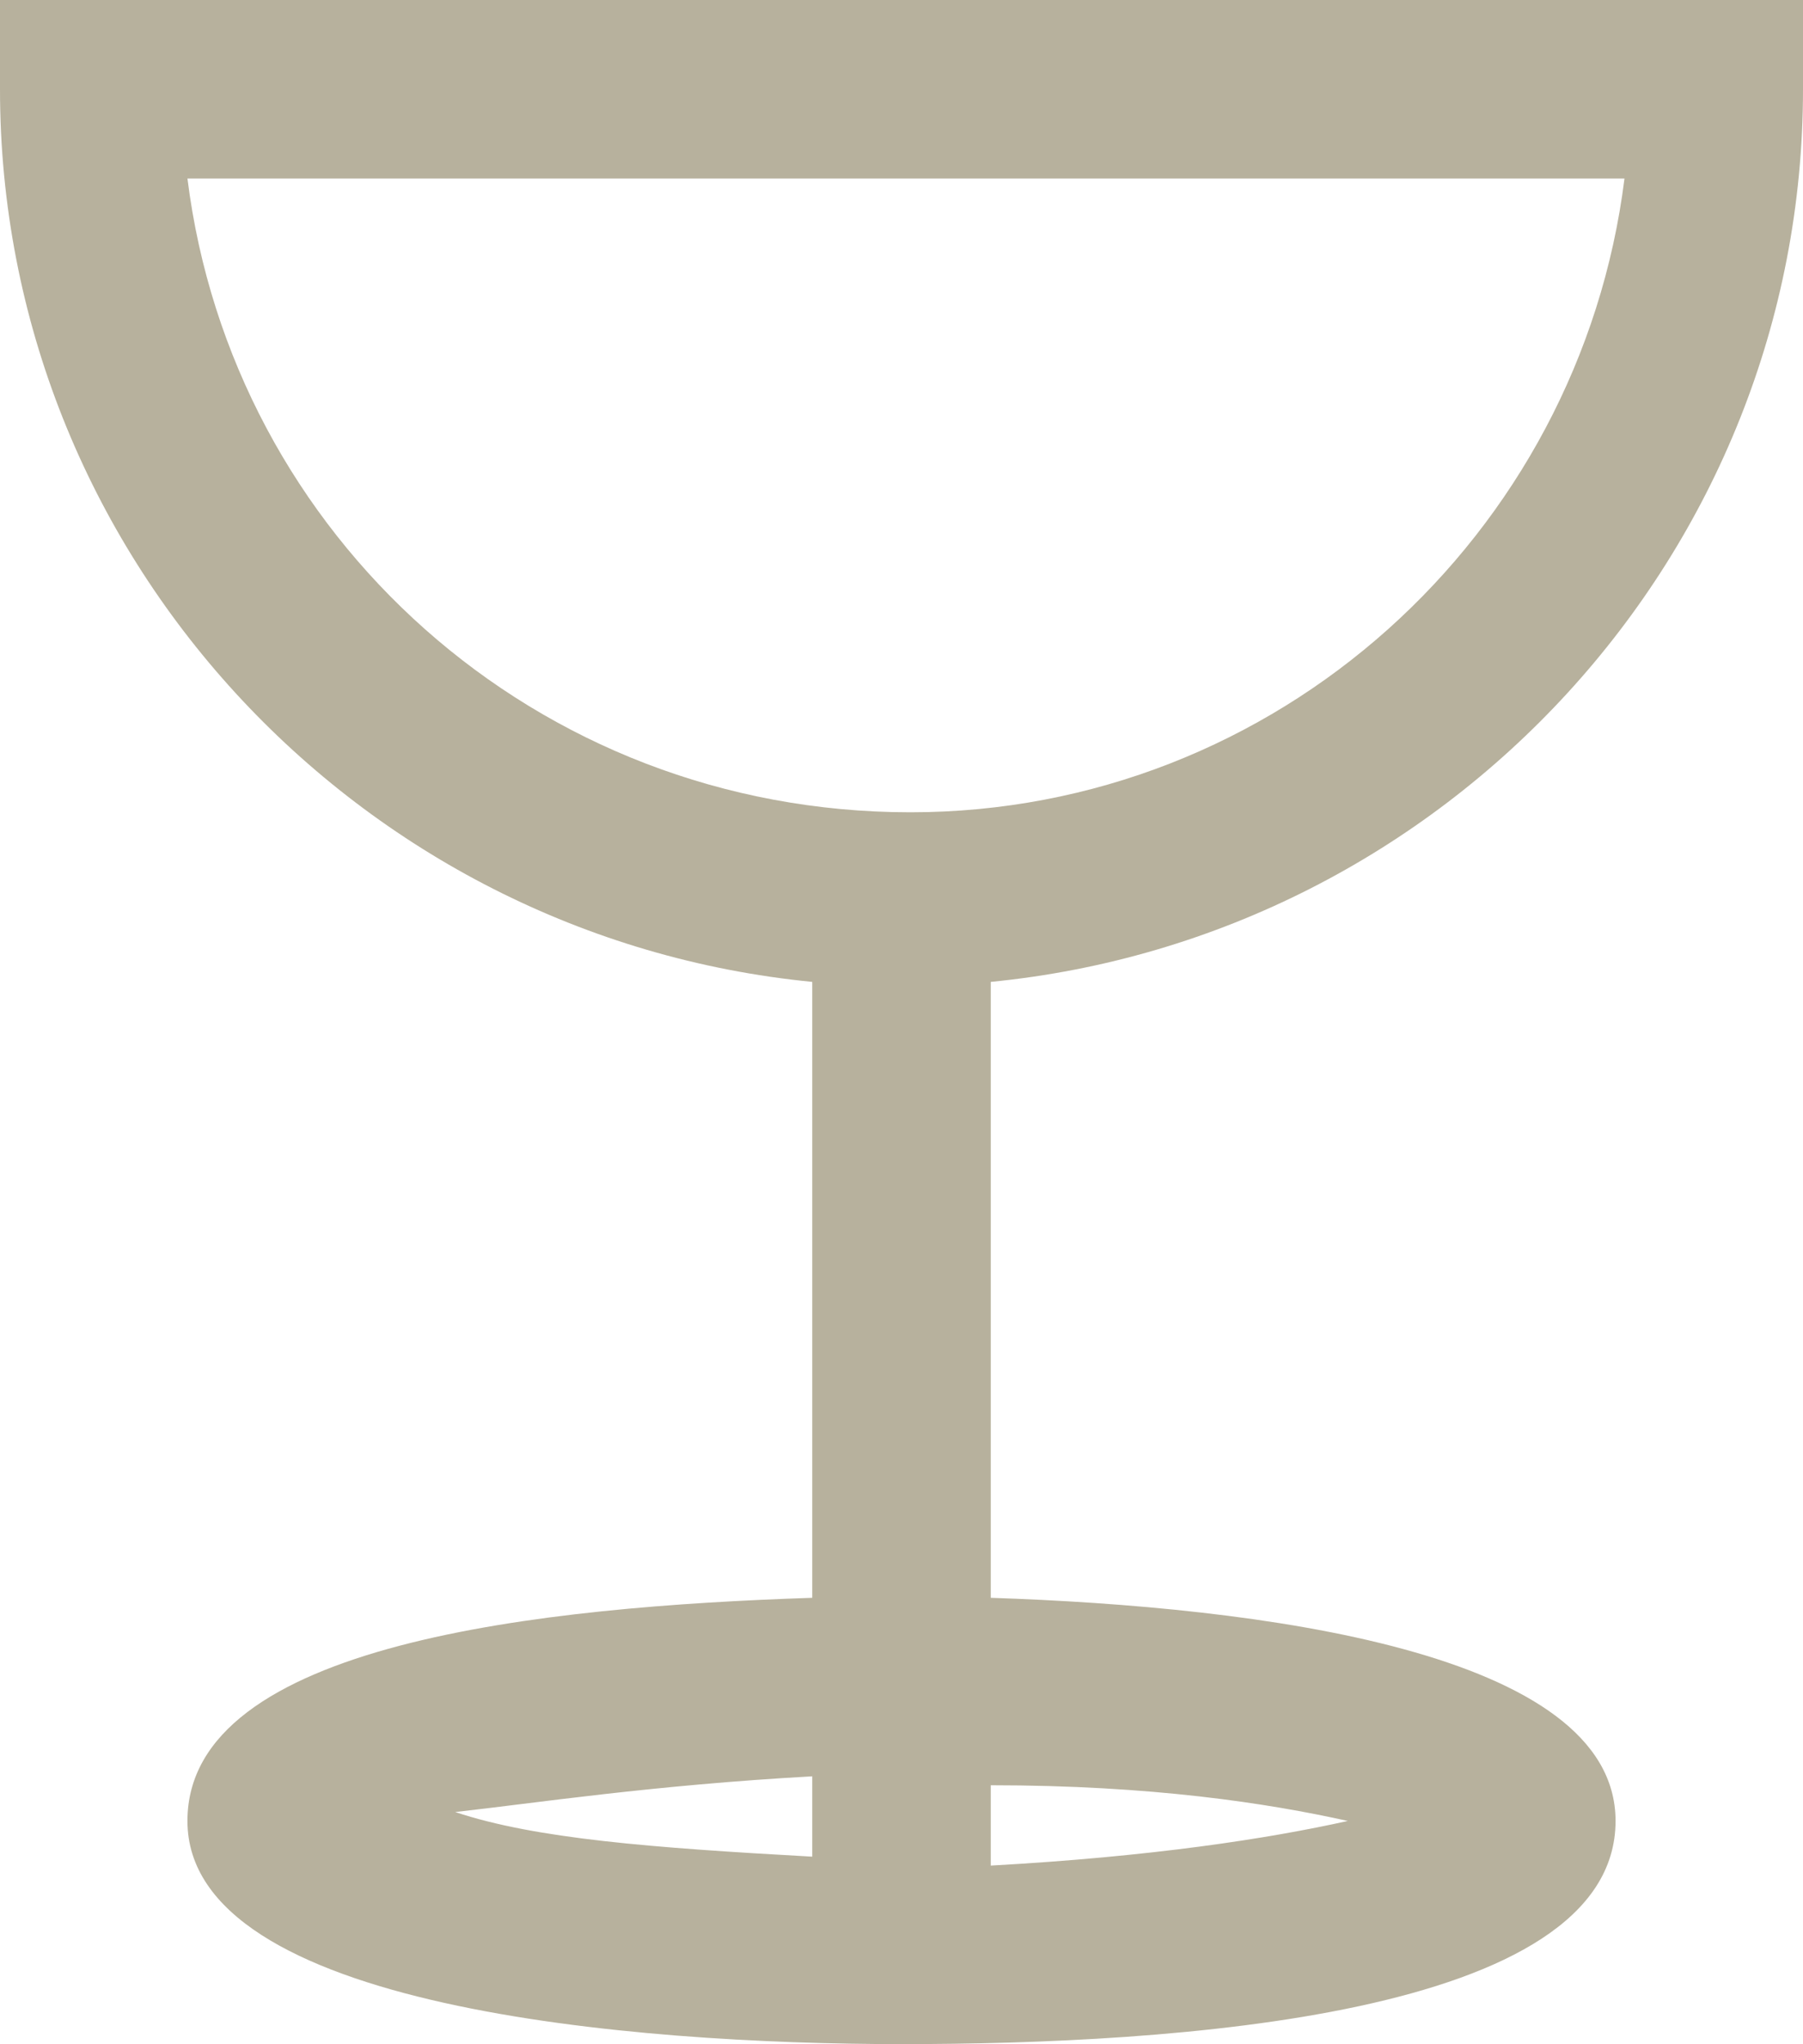 <?xml version="1.0" encoding="utf-8"?>
<!-- Generator: Adobe Illustrator 26.0.1, SVG Export Plug-In . SVG Version: 6.00 Build 0)  -->
<svg version="1.1" id="Calque_1" xmlns="http://www.w3.org/2000/svg" xmlns:xlink="http://www.w3.org/1999/xlink" x="0px" y="0px"
	 viewBox="0 0 20.2 22.9" style="enable-background:new 0 0 20.2 22.9;" xml:space="preserve">
<style type="text/css">
	.st0{fill:#B7B19D;}
</style>
<path class="st0" d="M20.2,1V0H0v1c0,5.2,4,9.5,9.1,10v6.9c-3,0.1-7,0.5-7,2.5c0,2.1,5,2.5,8,2.5s8-0.3,8-2.5c0-1.9-4-2.4-7-2.5V11
	C16.2,10.5,20.2,6.2,20.2,1z M2.1,2h16.1c-0.5,4-3.9,7.1-8,7.1C6,9.1,2.6,6,2.1,2z M9.1,19.9v0.9c-1.8-0.1-3.1-0.2-4-0.5
	C6,20.2,7.3,20,9.1,19.9z M15.1,20.4c-0.9,0.2-2.2,0.4-4,0.5v-0.9C12.9,20,14.2,20.2,15.1,20.4z"/>
</svg>
